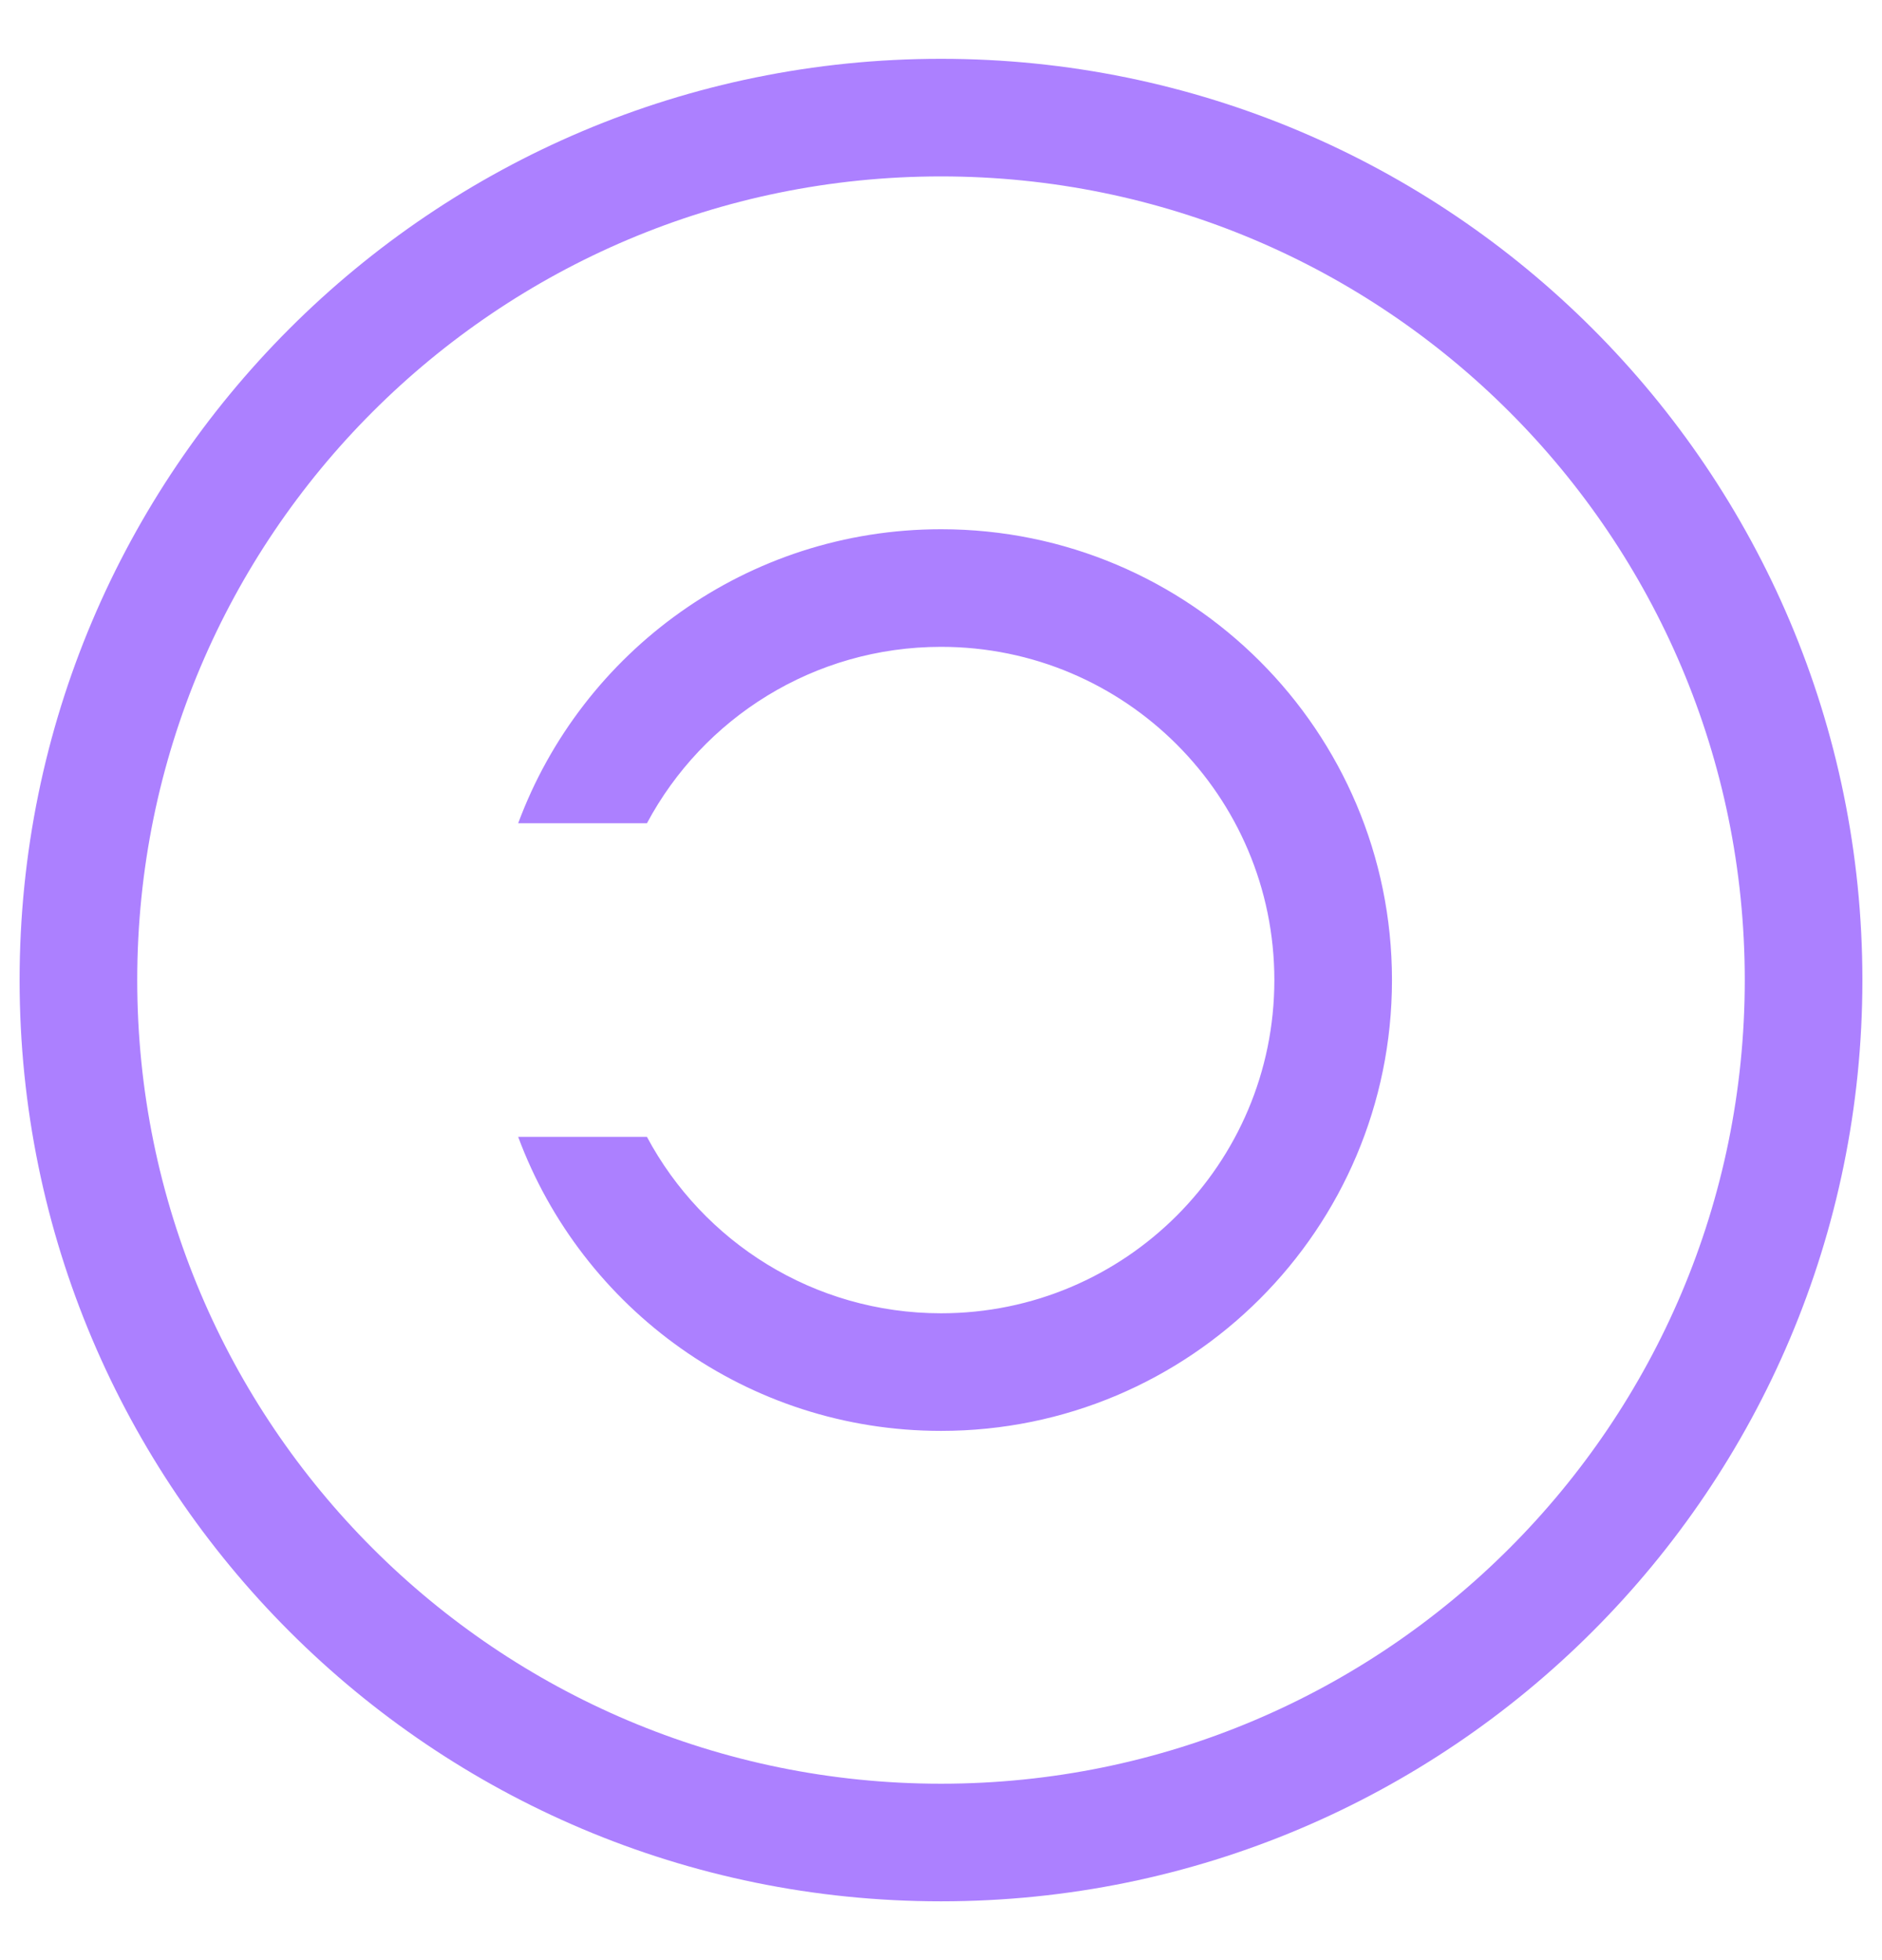 <svg width="24" height="25" viewBox="0 0 24 25" fill="none" xmlns="http://www.w3.org/2000/svg">
<g clip-path="url(#clip0_909_23742)">
<path fill-rule="evenodd" clip-rule="evenodd" d="M1.75 12.5C1.75 6.839 6.339 2.25 12 2.25C17.661 2.25 22.25 6.839 22.25 12.5C22.25 18.161 17.661 22.75 12 22.75C6.339 22.75 1.75 18.161 1.75 12.5ZM12 0.75C5.511 0.75 0.25 6.011 0.25 12.5C0.25 18.989 5.511 24.25 12 24.25C18.489 24.25 23.75 18.989 23.75 12.5C23.75 6.011 18.489 0.75 12 0.75ZM12.001 8.25C10.377 8.25 8.965 9.161 8.25 10.5H6.608C7.42 8.31 9.528 6.75 12.001 6.75C15.176 6.75 17.751 9.324 17.751 12.5C17.751 15.676 15.176 18.25 12.001 18.25C9.528 18.25 7.42 16.69 6.608 14.5H8.25C8.965 15.839 10.377 16.75 12.001 16.75C14.348 16.75 16.251 14.847 16.251 12.5C16.251 10.153 14.348 8.25 12.001 8.25Z" fill="#AC80FF"/>
</g>
<defs>
<clipPath id="clip0_909_23742">
<rect width="24" height="24" fill="white" transform="translate(0 0.5)"/>
</clipPath>
</defs>
</svg>
